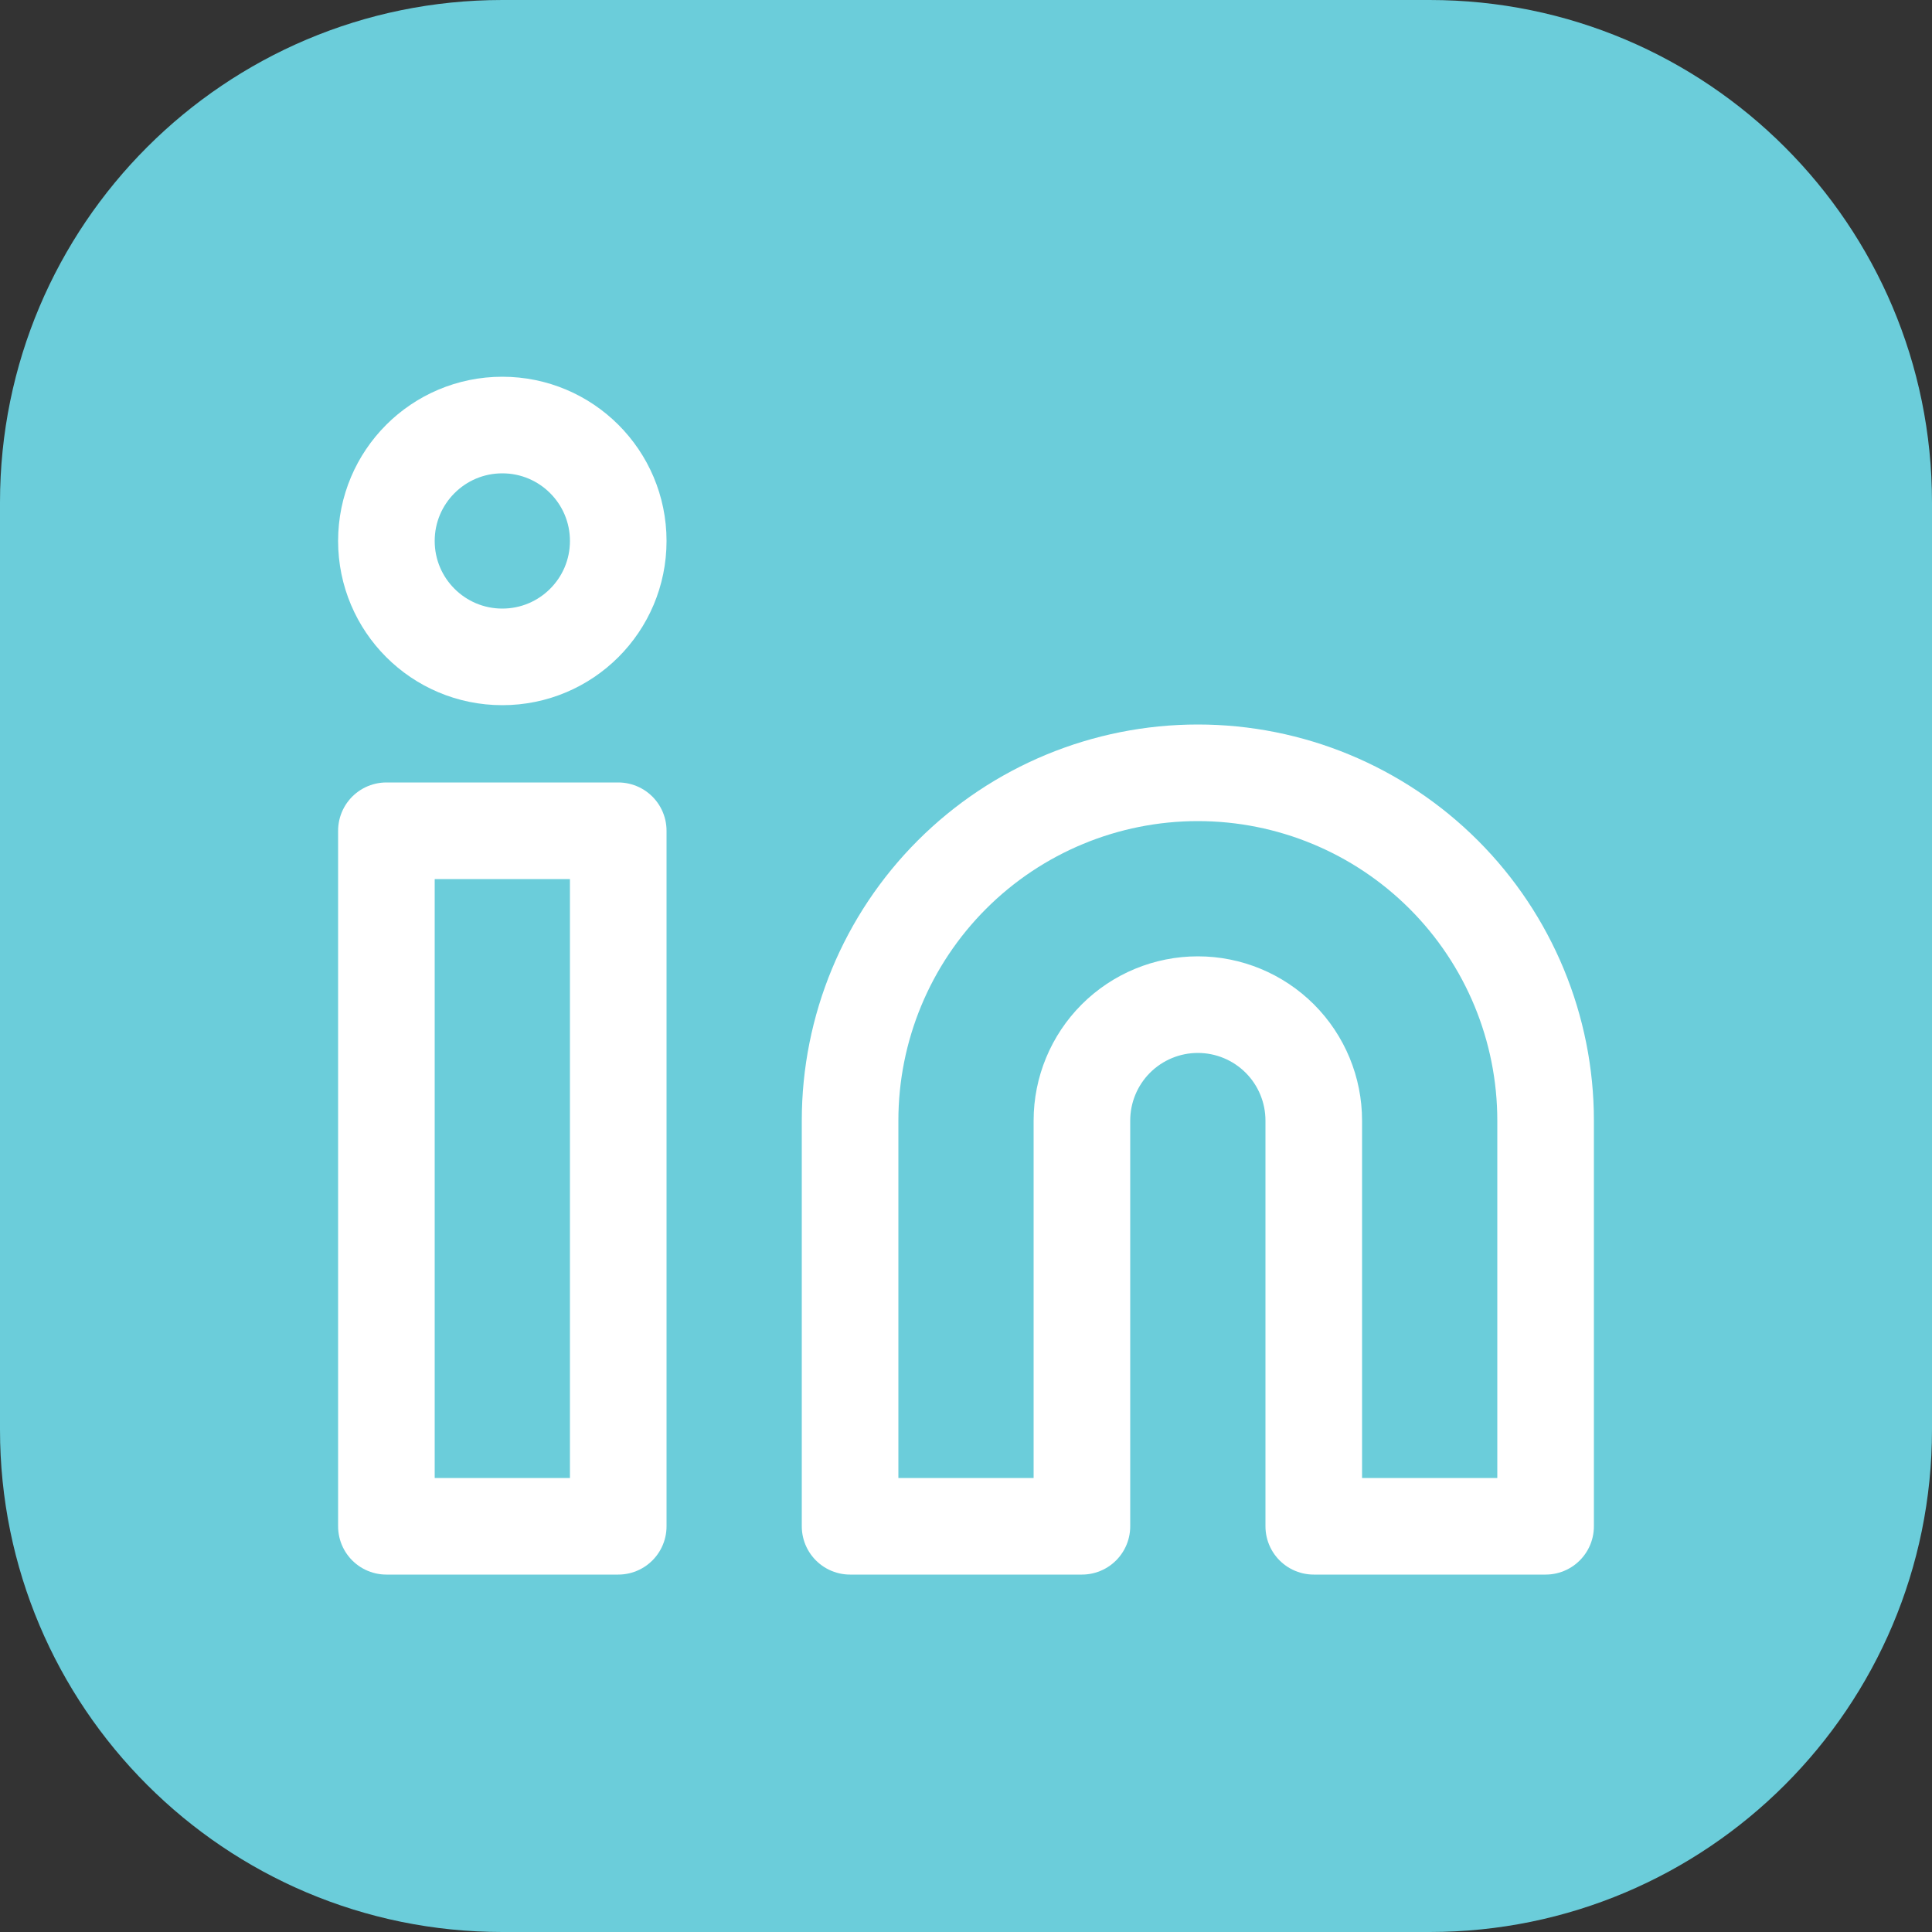 <svg width="100" height="100" viewBox="0 0 100 100" fill="none" xmlns="http://www.w3.org/2000/svg">
<rect x="0" y="0" width="100" height="100" fill="#333333" stroke="none"/>
<path d="M0 26C0 11.641 11.641 0 26 0H74C88.359 0 100 11.641 100 26V74C100 88.359 88.359 100 74 100H26C11.641 100 0 88.359 0 74V26Z" fill="#6BCDDA"/>
<path d="M62 40C66.774 40 71.352 41.896 74.728 45.272C78.104 48.648 80 53.226 80 58V79H68V58C68 56.409 67.368 54.883 66.243 53.757C65.117 52.632 63.591 52 62 52C60.409 52 58.883 52.632 57.757 53.757C56.632 54.883 56 56.409 56 58V79H44V58C44 53.226 45.896 48.648 49.272 45.272C52.648 41.896 57.226 40 62 40Z" stroke="white" stroke-width="5" stroke-linecap="round" stroke-linejoin="round"/>
<path d="M32 43H20V79H32V43Z" stroke="white" stroke-width="5" stroke-linecap="round" stroke-linejoin="round"/>
<path d="M26 34C29.314 34 32 31.314 32 28C32 24.686 29.314 22 26 22C22.686 22 20 24.686 20 28C20 31.314 22.686 34 26 34Z" stroke="white" stroke-width="5" stroke-linecap="round" stroke-linejoin="round"/>
</svg>
